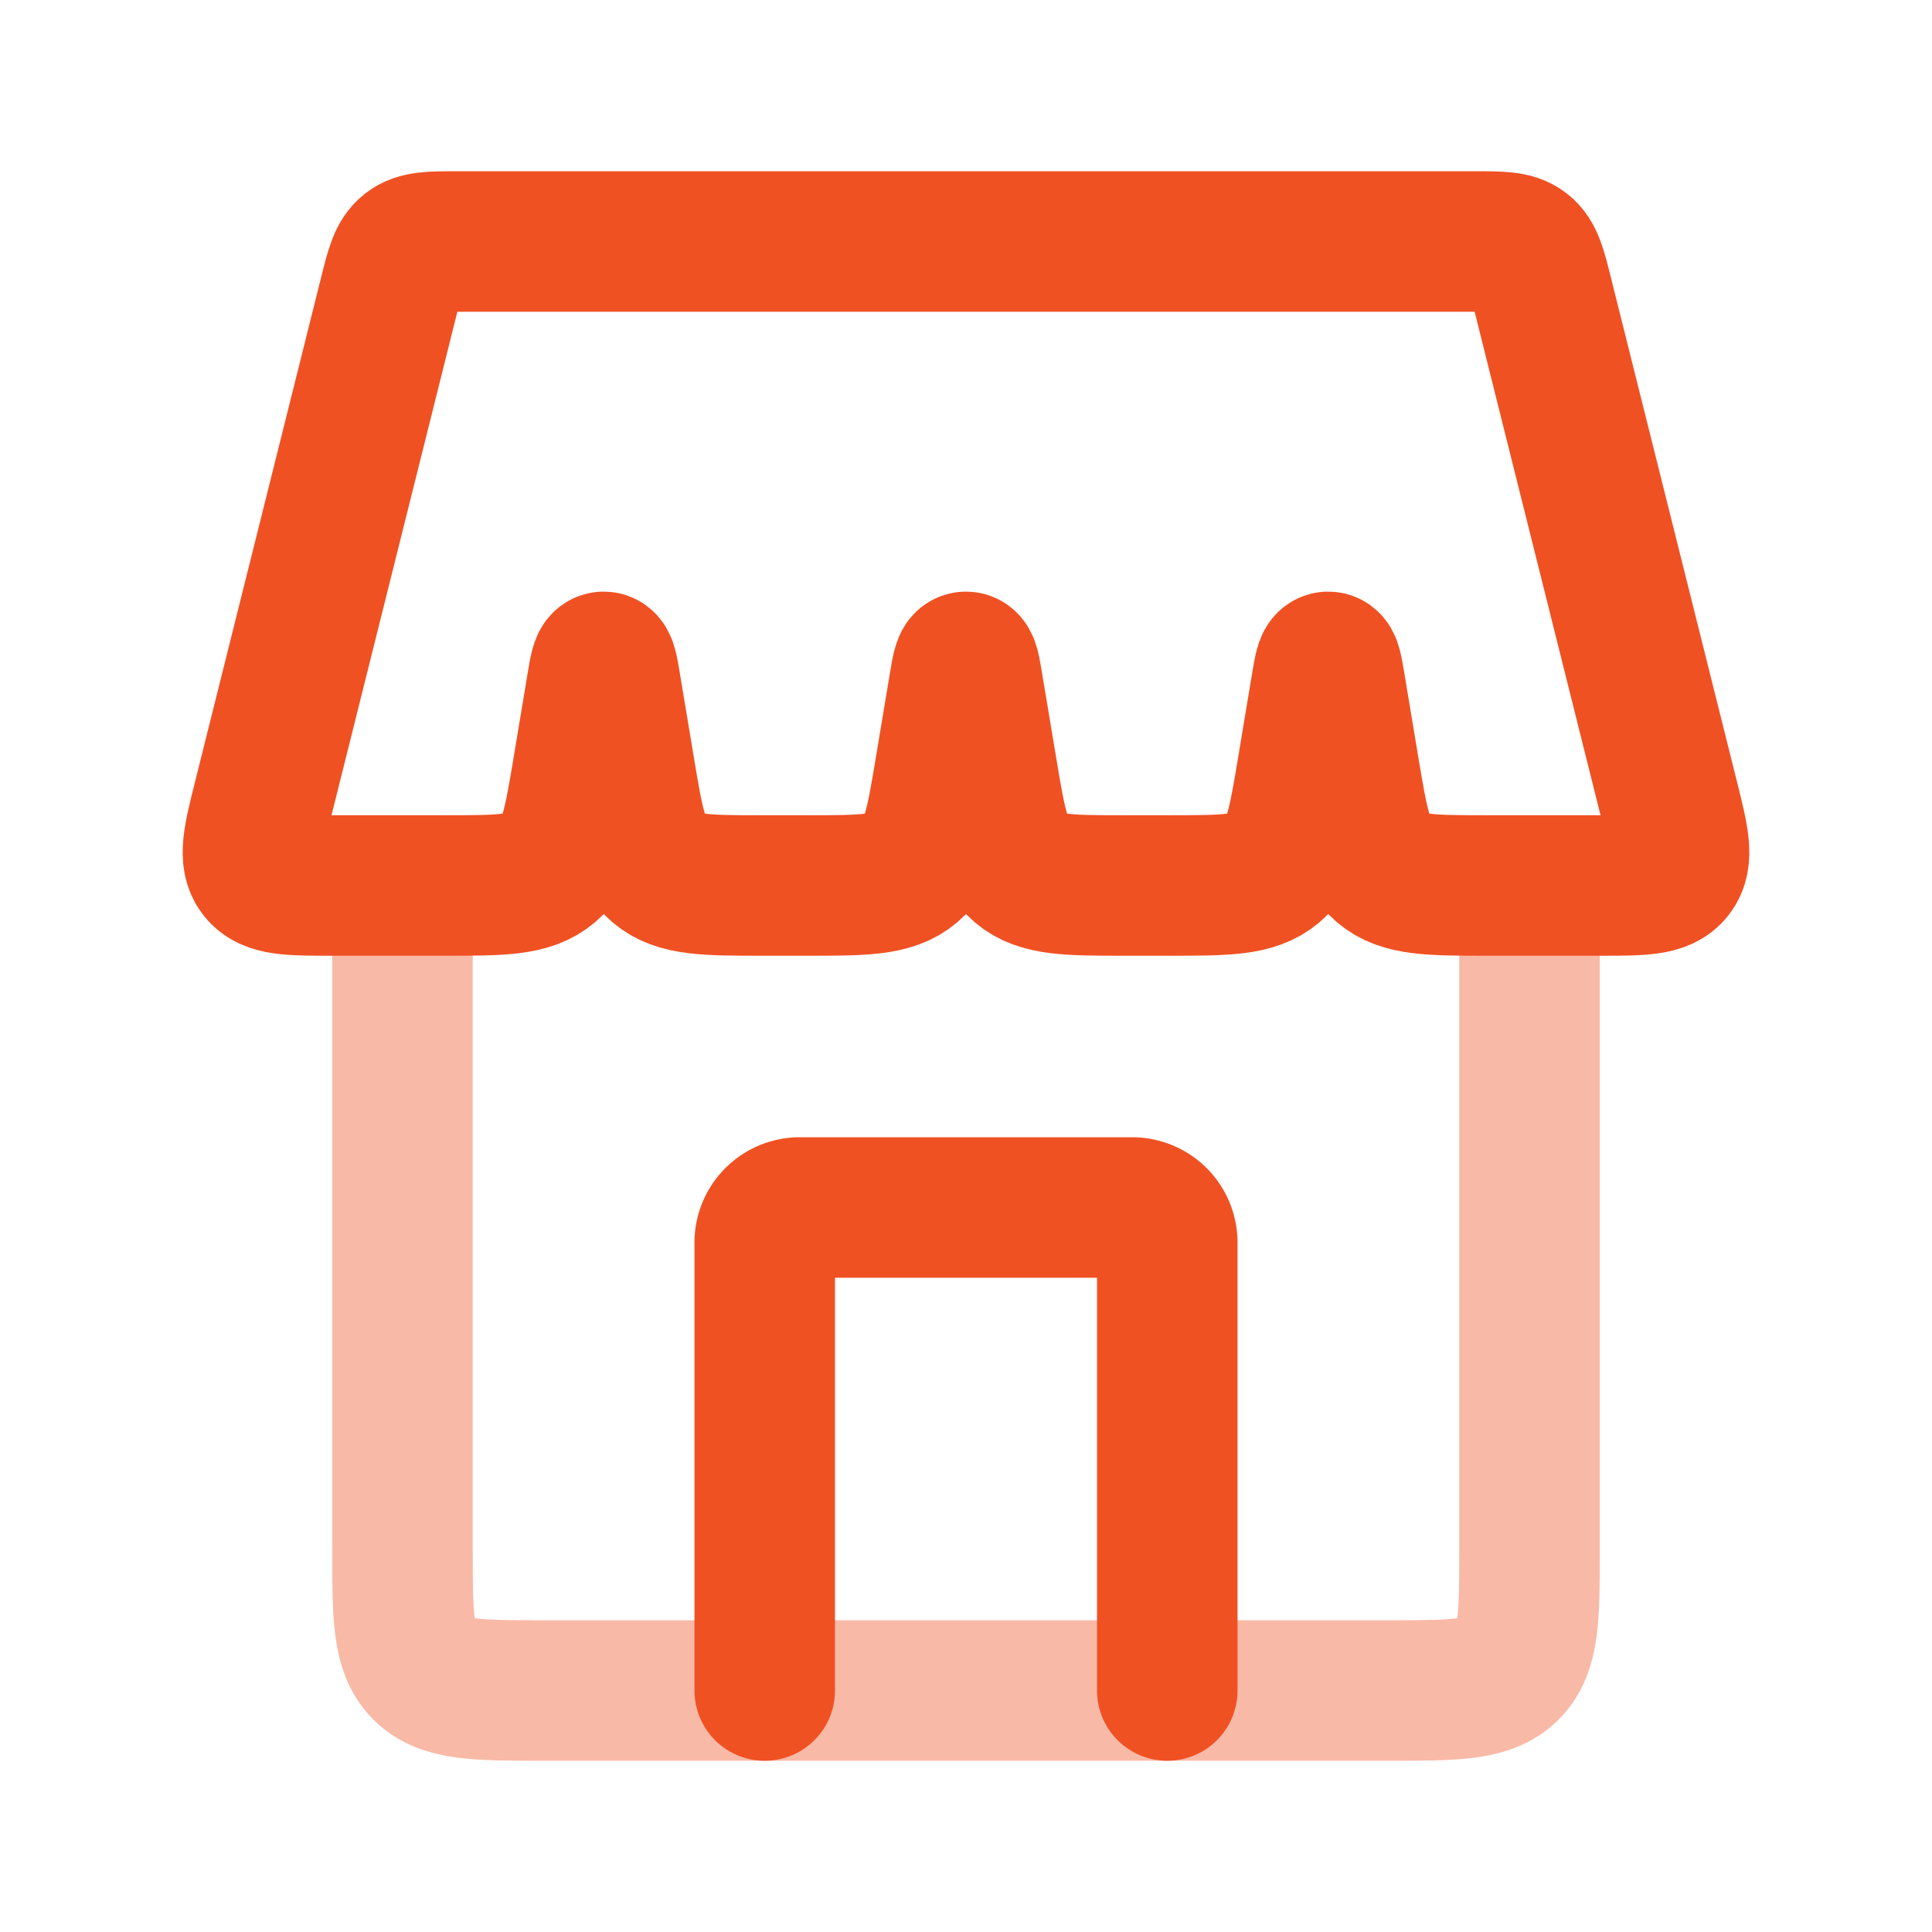 <svg width="55" height="55" viewBox="0 0 55 55" fill="none" xmlns="http://www.w3.org/2000/svg">
    <path d="M33.23 48.125v-12.75a1 1 0 0 0-1-1h-9.46a1 1 0 0 0-1 1v12.75" stroke="#F05123" stroke-width="4" stroke-linecap="round" stroke-linejoin="round"/>
    <path opacity=".4" d="M11.458 25.208v18.917c0 1.885 0 2.828.586 3.414.586.586 1.529.586 3.414.586h24.084c1.885 0 2.828 0 3.414-.586.586-.586.586-1.529.586-3.414V25.208" stroke="#F05123" stroke-width="4"/>
    <path d="M11.08 8.39c.181-.728.272-1.091.544-1.303.271-.212.646-.212 1.396-.212h28.96c.75 0 1.125 0 1.396.212.272.212.363.575.544 1.303l3.584 14.333c.286 1.144.429 1.716.128 2.1-.3.385-.89.385-2.069.385h-3.216c-1.619 0-2.428 0-2.987-.474-.56-.474-.693-1.272-.959-2.868l-.391-2.349c-.075-.45-.113-.675-.197-.675-.085 0-.123.225-.198.675l-.391 2.349c-.266 1.596-.4 2.394-.959 2.868-.56.474-1.368.474-2.987.474h-1.244c-1.618 0-2.427 0-2.987-.474s-.692-1.272-.958-2.868l-.392-2.349c-.075-.45-.112-.675-.197-.675s-.122.225-.197.675l-.392 2.349c-.266 1.596-.399 2.394-.958 2.868-.56.474-1.369.474-2.987.474h-1.244c-1.619 0-2.428 0-2.987-.474-.56-.474-.693-1.272-.959-2.868l-.391-2.349c-.075-.45-.113-.675-.198-.675-.084 0-.122.225-.197.675l-.391 2.349c-.266 1.596-.4 2.394-.959 2.868-.56.474-1.369.474-2.987.474H9.437c-1.18 0-1.77 0-2.07-.384-.3-.385-.157-.957.13-2.1L11.08 8.39z" stroke="#F05123" stroke-width="4"/>
</svg>
